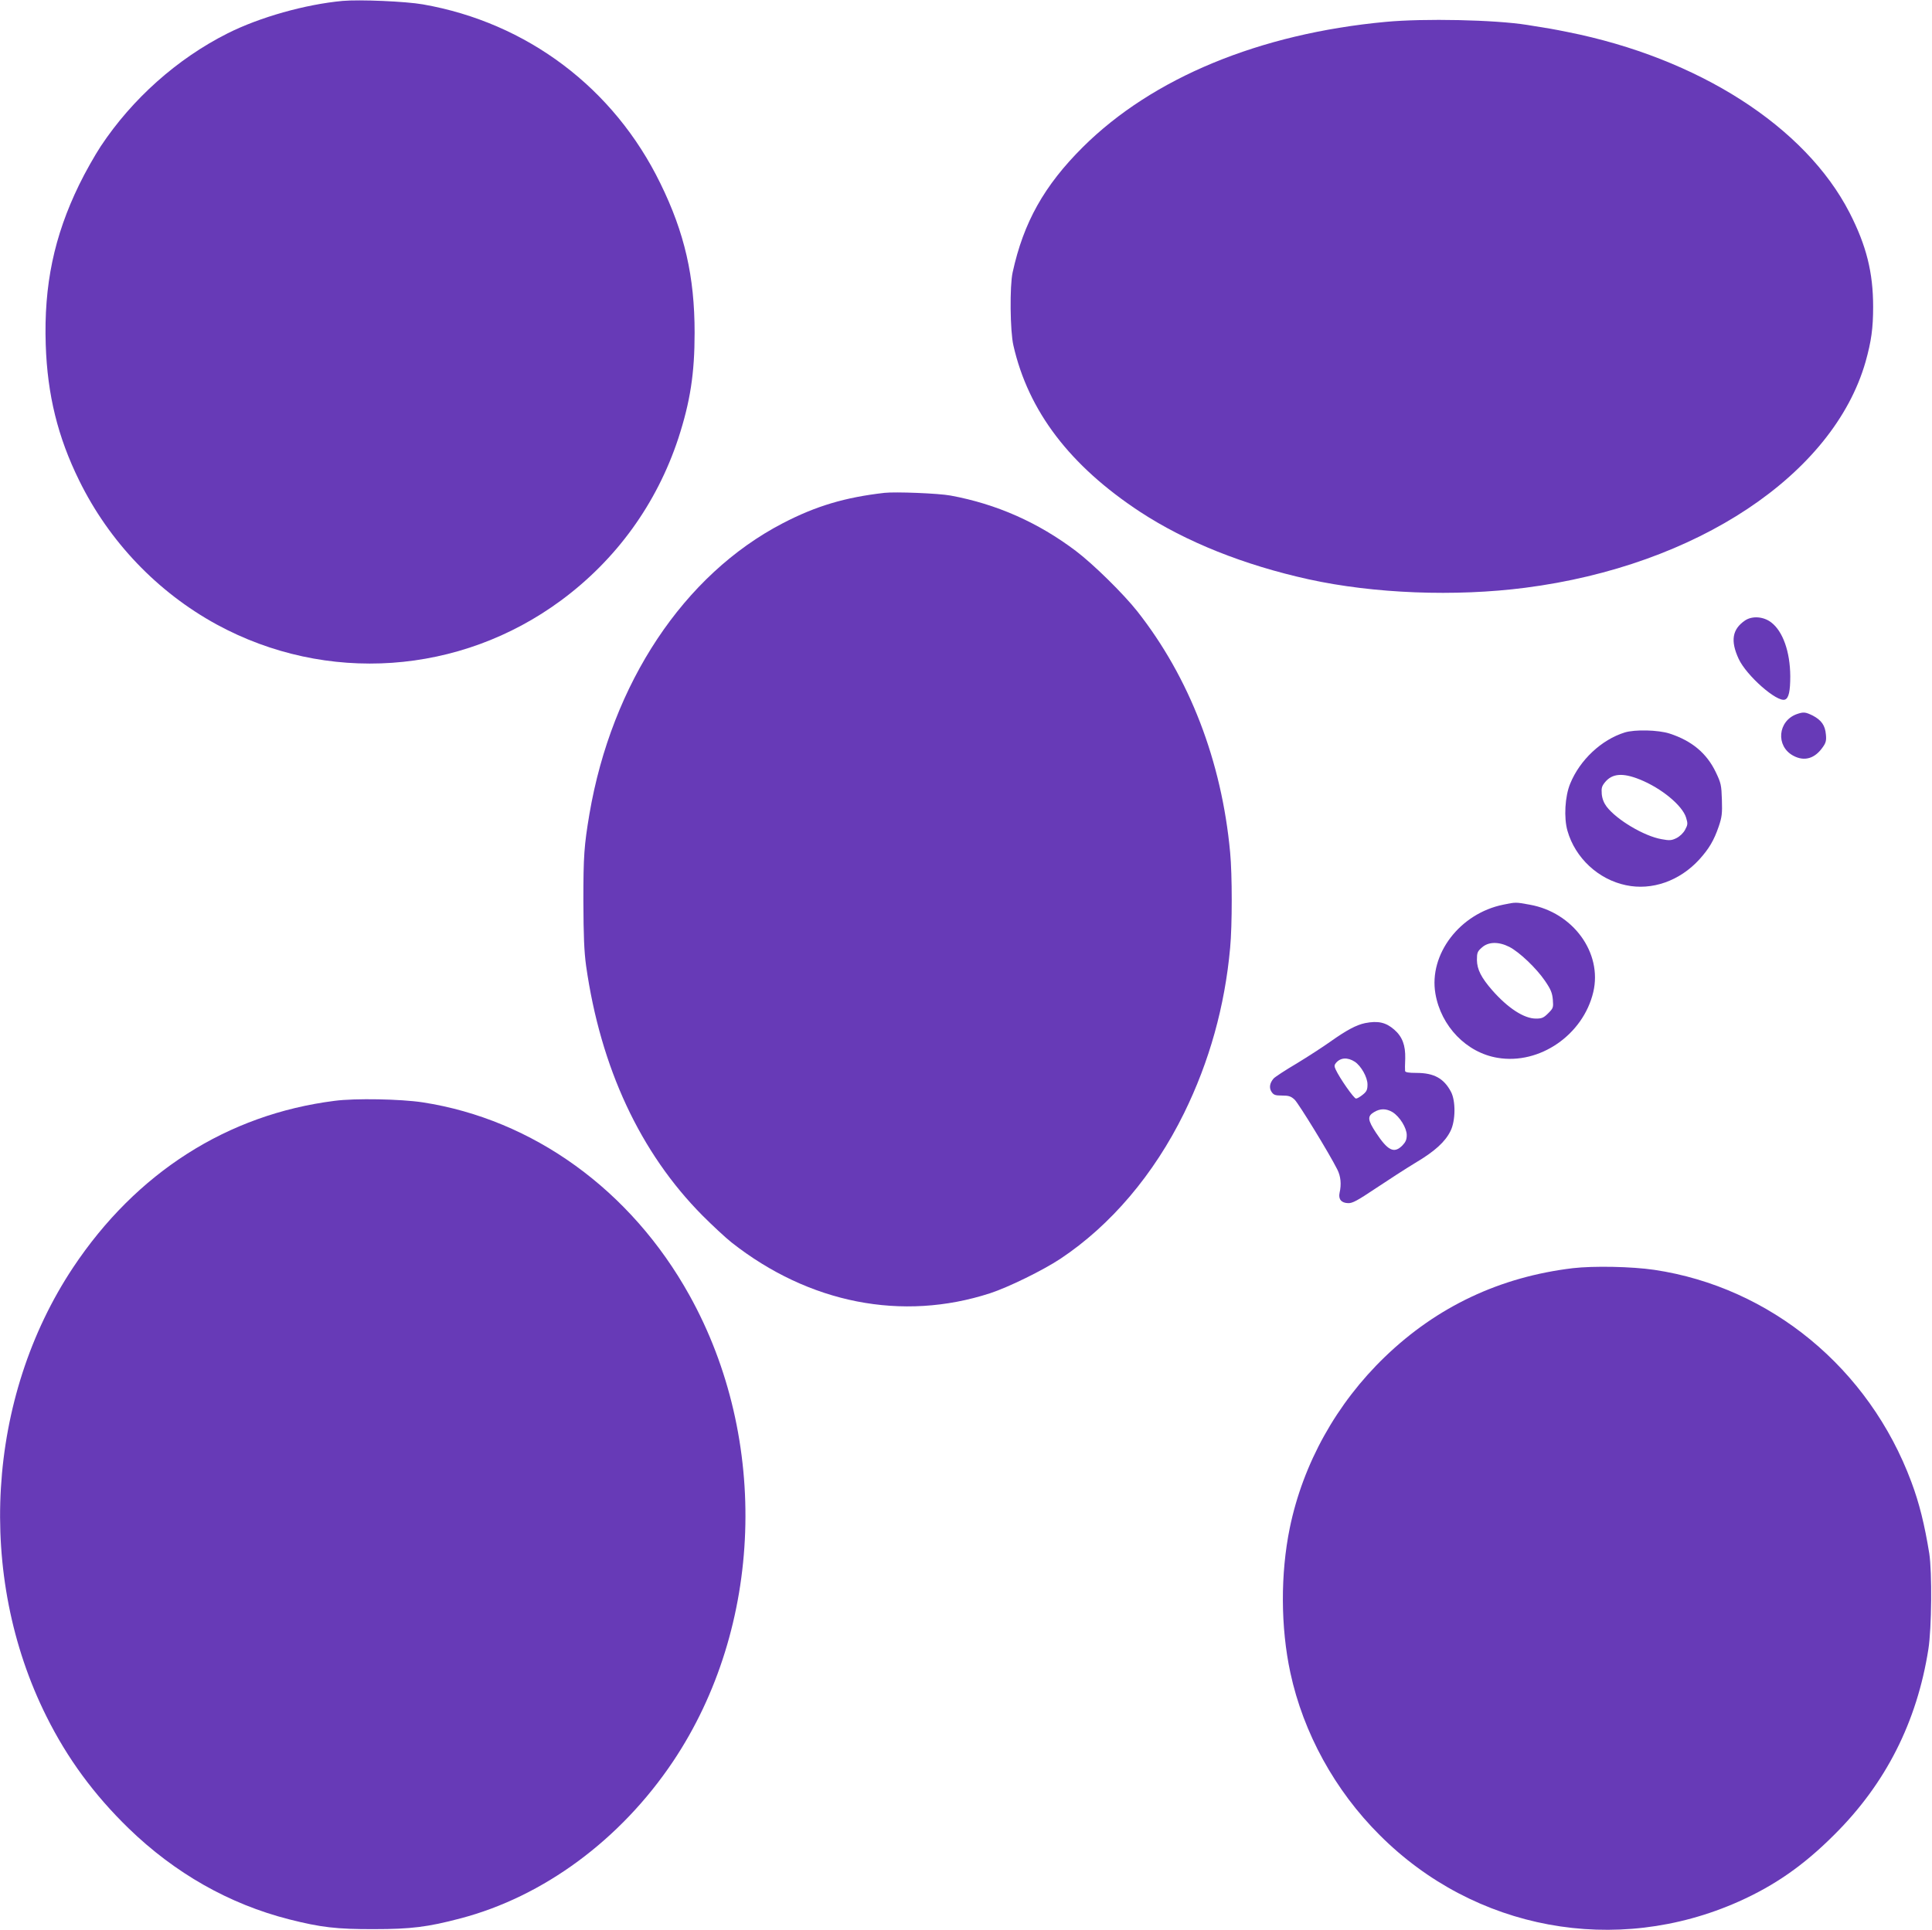<?xml version="1.0" standalone="no"?>
<!DOCTYPE svg PUBLIC "-//W3C//DTD SVG 20010904//EN"
 "http://www.w3.org/TR/2001/REC-SVG-20010904/DTD/svg10.dtd">
<svg version="1.0" xmlns="http://www.w3.org/2000/svg"
 width="1280pt" height="1279pt" viewBox="0 0 1280 1279"
 preserveAspectRatio="xMidYMid meet">
<g transform="translate(0,1279) scale(0.1,-0.1)"
fill="#673ab7" stroke="none">
<path d="M2270 12784 c-248 -23 -549 -108 -762 -215 -334 -168 -632 -434 -841
-749 -38 -58 -103 -172 -143 -255 -166 -341 -234 -665 -221 -1060 11 -332 80
-612 222 -900 199 -405 519 -739 910 -953 727 -396 1613 -335 2282 159 367
271 634 641 777 1074 79 243 108 430 108 700 0 372 -66 662 -227 990 -308 632
-883 1065 -1573 1186 -114 20 -420 33 -532 23z"/>
<path d="M9180 12645 c-836 -78 -1544 -371 -2006 -830 -256 -255 -393 -499
-465 -830 -20 -89 -17 -390 5 -484 99 -436 375 -798 841 -1104 303 -198 685
-351 1115 -446 432 -95 970 -116 1435 -56 1135 146 2041 749 2255 1498 38 136
50 222 50 364 0 228 -45 406 -156 623 -293 571 -1003 1026 -1869 1198 -89 18
-127 25 -268 47 -213 34 -683 44 -937 20z"/>
<path d="M5860 9524 c-262 -30 -454 -87 -675 -202 -654 -340 -1132 -1059
-1280 -1927 -35 -209 -40 -276 -40 -575 1 -236 5 -333 18 -430 96 -676 359
-1240 772 -1656 66 -66 152 -146 191 -177 514 -405 1132 -526 1714 -337 122
40 350 152 465 228 334 222 620 559 820 966 167 340 270 708 305 1095 14 148
14 486 0 632 -56 606 -270 1160 -616 1599 -92 116 -289 310 -405 398 -251 190
-527 312 -831 368 -80 15 -366 26 -438 18z"/>
<path d="M11561 8678 c-85 -58 -97 -135 -42 -254 52 -112 255 -290 307 -270
25 9 35 56 35 155 -1 162 -49 298 -127 357 -51 39 -126 44 -173 12z"/>
<path d="M11905 8058 c-127 -45 -142 -213 -24 -276 74 -40 144 -19 197 59 19
27 23 43 19 82 -5 60 -30 95 -87 125 -49 24 -61 25 -105 10z"/>
<path d="M10764 7936 c-154 -48 -297 -182 -361 -339 -35 -84 -43 -227 -18
-313 51 -179 204 -322 387 -360 172 -37 356 28 486 170 65 72 97 126 129 219
21 62 24 86 21 177 -3 97 -6 111 -40 182 -60 126 -159 209 -307 257 -75 24
-229 28 -297 7z m99 -311 c143 -57 284 -173 308 -254 12 -39 11 -47 -7 -80
-11 -21 -34 -43 -57 -55 -33 -16 -46 -17 -99 -7 -115 20 -297 128 -364 216
-18 24 -29 52 -32 83 -3 41 0 52 23 80 47 56 116 62 228 17z"/>
<path d="M9960 6795 c-288 -58 -495 -329 -450 -590 37 -216 206 -391 412 -425
278 -47 567 152 634 436 61 260 -134 528 -422 579 -93 17 -91 17 -174 0z m40
-280 c66 -34 178 -140 236 -225 39 -57 48 -80 52 -125 4 -52 3 -56 -31 -90
-30 -30 -42 -35 -81 -35 -79 0 -185 69 -289 187 -73 84 -101 138 -102 201 0
48 3 57 33 83 43 39 111 40 182 4z"/>
<path d="M9044 6010 c-58 -12 -123 -47 -229 -122 -49 -35 -151 -101 -225 -146
-75 -44 -143 -89 -152 -99 -26 -30 -31 -62 -14 -88 14 -21 24 -25 70 -25 45 0
59 -5 83 -27 27 -26 229 -355 283 -463 23 -45 28 -98 15 -155 -9 -42 12 -67
57 -68 29 -1 61 17 184 99 82 55 200 131 261 168 130 77 198 140 233 211 34
68 35 200 3 260 -47 89 -113 125 -228 125 -53 0 -75 4 -76 13 -1 6 -1 44 1 83
2 87 -19 144 -73 191 -55 48 -107 60 -193 43z m-68 -256 c42 -28 84 -103 84
-150 0 -35 -5 -47 -31 -68 -17 -14 -37 -26 -45 -26 -14 0 -109 136 -135 193
-10 21 -9 30 2 43 30 36 77 39 125 8z m250 -334 c48 -30 94 -105 94 -152 0
-30 -7 -46 -29 -69 -55 -55 -96 -35 -175 85 -55 84 -58 109 -13 136 41 25 81
25 123 0z"/>
<path d="M2217 5495 c-710 -90 -1314 -475 -1733 -1105 -573 -863 -643 -2040
-176 -2975 139 -279 315 -518 543 -740 308 -299 668 -503 1064 -604 209 -53
315 -66 565 -65 241 0 355 14 570 71 550 144 1061 521 1409 1040 597 891 641
2132 109 3089 -387 697 -1035 1166 -1768 1279 -144 22 -447 28 -583 10z"/>
<path d="M10420 4386 c-482 -58 -898 -254 -1244 -587 -321 -309 -543 -707
-631 -1135 -62 -303 -61 -657 4 -959 86 -399 295 -780 591 -1075 629 -631
1566 -804 2380 -441 237 106 428 238 631 441 342 339 549 748 625 1231 22 139
25 510 6 634 -31 191 -66 334 -119 475 -280 752 -932 1290 -1703 1405 -150 22
-401 27 -540 11z"/>
</g>
</svg>
